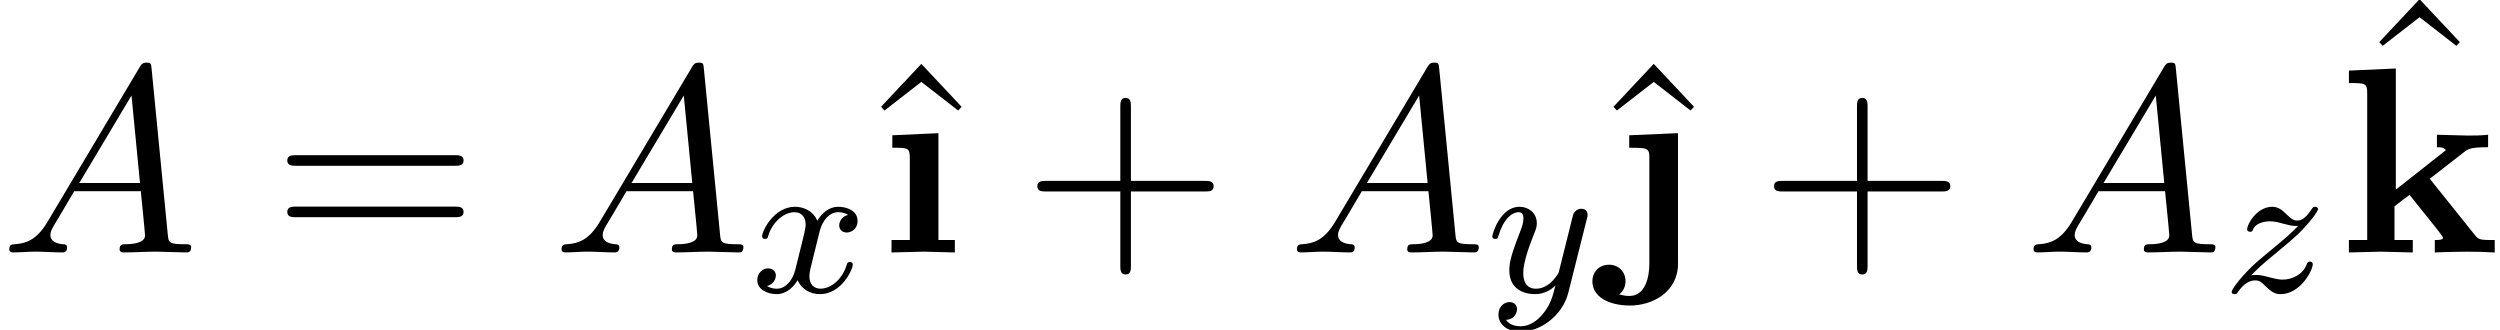<?xml version='1.0' encoding='UTF-8'?>
<!-- This file was generated by dvisvgm 3.2.2 -->
<svg version='1.1' xmlns='http://www.w3.org/2000/svg' xmlns:xlink='http://www.w3.org/1999/xlink' width='102.879pt' height='13.575pt' viewBox='0 -10.389 102.879 13.575'>
<defs>
<path id='g11-70' d='m6.404 0v-.513h-.185c-.469 0-.502-.044-.644-.218l-1.844-2.302l1.418-1.102c.153-.12 .251-.196 .982-.196v-.513c-.295 .033-.567 .033-.851 .033l-1.255-.033v.513c.251 0 .284 .033 .371 .12l-2.062 1.625v-4.985l-1.931 .087v.513c.676 0 .753 0 .753 .425v6.033h-.753v.513l1.309-.033l1.32 .033v-.513h-.753v-1.385c.316-.251 .404-.316 .622-.469l1.102 1.375c.098 .131 .273 .349 .273 .382c0 .098-.196 .098-.338 .098v.513c.327-.022 1.276-.033 1.331-.033c.393 0 .764 .011 1.135 .033z'/>
<path id='g11-248' d='m3.12 0v-.513h-.676v-4.396l-1.898 .087v.513c.644 0 .72 0 .72 .425v3.371h-.753v.513l1.331-.033l1.276 .033z'/>
<path id='g11-249' d='m2.913 .458v-5.367l-2.007 .087v.513c.185 0 .425 0 .589 .022c.24 .044 .24 .185 .24 .415v4.331c0 .545-.164 1.331-.818 1.331c-.175 0-.262-.022-.425-.065c.207-.153 .262-.382 .262-.545c0-.382-.284-.676-.676-.676c-.415 0-.687 .295-.687 .687c0 .622 .655 .993 1.549 .993c.938 0 1.975-.567 1.975-1.724z'/>
<path id='g23-120' d='m4.184-1.14c0-.08-.064-.104-.12-.104c-.096 0-.112 .056-.135 .135c-.159 .534-.614 .964-1.076 .964c-.263 0-.454-.175-.454-.51c0-.159 .048-.343 .159-.789l.271-1.092c.112-.414 .391-.757 .749-.757c.04 0 .247 0 .414 .112c-.351 .088-.367 .399-.367 .43c0 .175 .135 .295 .311 .295s.446-.135 .446-.478c0-.454-.502-.582-.797-.582c-.375 0-.677 .263-.861 .574c-.175-.422-.59-.574-.917-.574c-.869 0-1.355 .996-1.355 1.219c0 .072 .056 .104 .12 .104c.096 0 .112-.04 .135-.135c.183-.582 .662-.964 1.076-.964c.311 0 .462 .223 .462 .51c0 .159-.096 .526-.159 .781l-.271 1.092c-.112 .43-.399 .765-.757 .765c-.032 0-.239 0-.406-.112c.367-.088 .367-.43 .367-.43c0-.183-.143-.295-.319-.295c-.215 0-.446 .183-.446 .486c0 .367 .391 .574 .797 .574c.422 0 .717-.319 .861-.574c.175 .391 .542 .574 .925 .574c.869 0 1.347-.996 1.347-1.219z'/>
<path id='g23-121' d='m4.129-3.005c.032-.112 .032-.128 .032-.183c0-.199-.159-.247-.255-.247c-.04 0-.223 .008-.327 .215c-.016 .04-.088 .327-.128 .494l-.478 1.913c-.008 .024-.351 .669-.933 .669c-.391 0-.526-.287-.526-.646c0-.462 .271-1.172 .454-1.634c.08-.199 .104-.271 .104-.414c0-.438-.351-.677-.717-.677c-.789 0-1.116 1.124-1.116 1.219c0 .072 .056 .104 .12 .104c.104 0 .112-.048 .135-.128c.207-.693 .55-.972 .837-.972c.12 0 .191 .08 .191 .263c0 .167-.064 .351-.12 .494c-.327 .845-.462 1.251-.462 1.626c0 .781 .59 .988 1.06 .988c.375 0 .646-.167 .837-.351c-.112 .446-.191 .757-.494 1.14c-.263 .327-.582 .534-.94 .534c-.135 0-.438-.024-.598-.263c.422-.032 .454-.391 .454-.438c0-.191-.143-.295-.311-.295c-.175 0-.454 .135-.454 .526c0 .375 .343 .693 .909 .693c.813 0 1.73-.654 1.969-1.618l.757-3.013z'/>
<path id='g23-122' d='m3.69-1.156c0-.072-.056-.104-.12-.104c-.088 0-.104 .048-.135 .128c-.151 .399-.59 .614-.988 .614c-.151 0-.327-.04-.566-.104c-.335-.088-.414-.088-.534-.088c-.08 0-.128 0-.191 .016c.287-.295 .375-.383 1.076-.964c.088-.072 .646-.534 .861-.741c.502-.494 .813-.933 .813-1.02c0-.072-.064-.096-.12-.096c-.08 0-.088 .016-.167 .135c-.247 .367-.422 .43-.566 .43c-.151 0-.247-.064-.406-.223c-.207-.199-.367-.343-.622-.343c-.638 0-1.036 .717-1.036 .933c0 0 0 .096 .128 .096c.08 0 .096-.032 .128-.12c.104-.231 .446-.311 .685-.311c.183 0 .375 .048 .566 .104c.335 .088 .406 .088 .59 .088c-.167 .175-.391 .399-1.004 .901c-.335 .279-.669 .55-.885 .757c-.59 .582-.845 .972-.845 1.052c0 .072 .056 .096 .12 .096c.08 0 .096-.024 .135-.08c.159-.239 .406-.486 .709-.486c.183 0 .263 .072 .414 .223c.255 .247 .399 .343 .63 .343c.829 0 1.331-.988 1.331-1.235z'/>
<path id='g27-43' d='m7.865-2.727c0-.218-.207-.218-.36-.218h-3.044v-3.055c0-.153 0-.36-.218-.36s-.218 .207-.218 .36v3.055h-3.055c-.153 0-.36 0-.36 .218s.207 .218 .36 .218h3.055v3.055c0 .153 0 .36 .218 .36s.218-.207 .218-.36v-3.055h3.044c.153 0 .36 0 .36-.218z'/>
<path id='g27-61' d='m7.865-3.785c0-.218-.207-.218-.36-.218h-6.535c-.153 0-.36 0-.36 .218s.207 .218 .371 .218h6.513c.164 0 .371 0 .371-.218zm0 2.116c0-.218-.207-.218-.371-.218h-6.513c-.164 0-.371 0-.371 .218s.207 .218 .36 .218h6.535c.153 0 .36 0 .36-.218z'/>
<path id='g27-94' d='m4.385-5.782l-1.658-1.767l-1.658 1.767l.142 .153l1.516-1.178l1.516 1.178l.142-.153z'/>
<use id='g24-65' xlink:href='#g8-65' transform='scale(1.095)'/>
<path id='g8-65' d='m7.183-.199c0-.11-.1-.11-.229-.11c-.618 0-.618-.07-.648-.359l-.608-6.227c-.02-.199-.02-.239-.189-.239c-.159 0-.199 .07-.259 .169l-3.467 5.818c-.399 .667-.787 .807-1.225 .837c-.12 .01-.209 .01-.209 .199c0 .06 .05 .11 .13 .11c.269 0 .578-.03 .857-.03c.329 0 .677 .03 .996 .03c.06 0 .189 0 .189-.189c0-.11-.09-.12-.159-.12c-.229-.02-.468-.1-.468-.349c0-.12 .06-.229 .139-.369c.07-.12 .08-.12 .757-1.275h2.501c.02 .209 .159 1.564 .159 1.664c0 .299-.518 .329-.717 .329c-.139 0-.239 0-.239 .199c0 .11 .139 .11 .139 .11c.408 0 .837-.03 1.245-.03c.249 0 .877 .03 1.126 .03c.06 0 .179 0 .179-.199zm-1.923-2.411h-2.281l1.963-3.288l.319 3.288z'/>
</defs>
<g id='page537'>
<use x='0' y='0' xlink:href='#g24-65'/>
<use x='11.212' y='0' xlink:href='#g27-61'/>
<use x='22.727' y='0' xlink:href='#g24-65'/>
<use x='30.909' y='1.636' xlink:href='#g23-120'/>
<use x='35.187' y='-.212' xlink:href='#g27-94'/>
<use x='36.174' y='0' xlink:href='#g11-248'/>
<use x='42.078' y='0' xlink:href='#g27-43'/>
<use x='52.988' y='0' xlink:href='#g24-65'/>
<use x='61.17' y='1.636' xlink:href='#g23-121'/>
<use x='65.327' y='-.212' xlink:href='#g27-94'/>
<use x='66.139' y='0' xlink:href='#g11-249'/>
<use x='72.393' y='0' xlink:href='#g27-43'/>
<use x='83.302' y='0' xlink:href='#g24-65'/>
<use x='91.484' y='1.636' xlink:href='#g23-122'/>
<use x='96.841' y='-2.874' xlink:href='#g27-94'/>
<use x='96.258' y='0' xlink:href='#g11-70'/>
</g>
</svg>